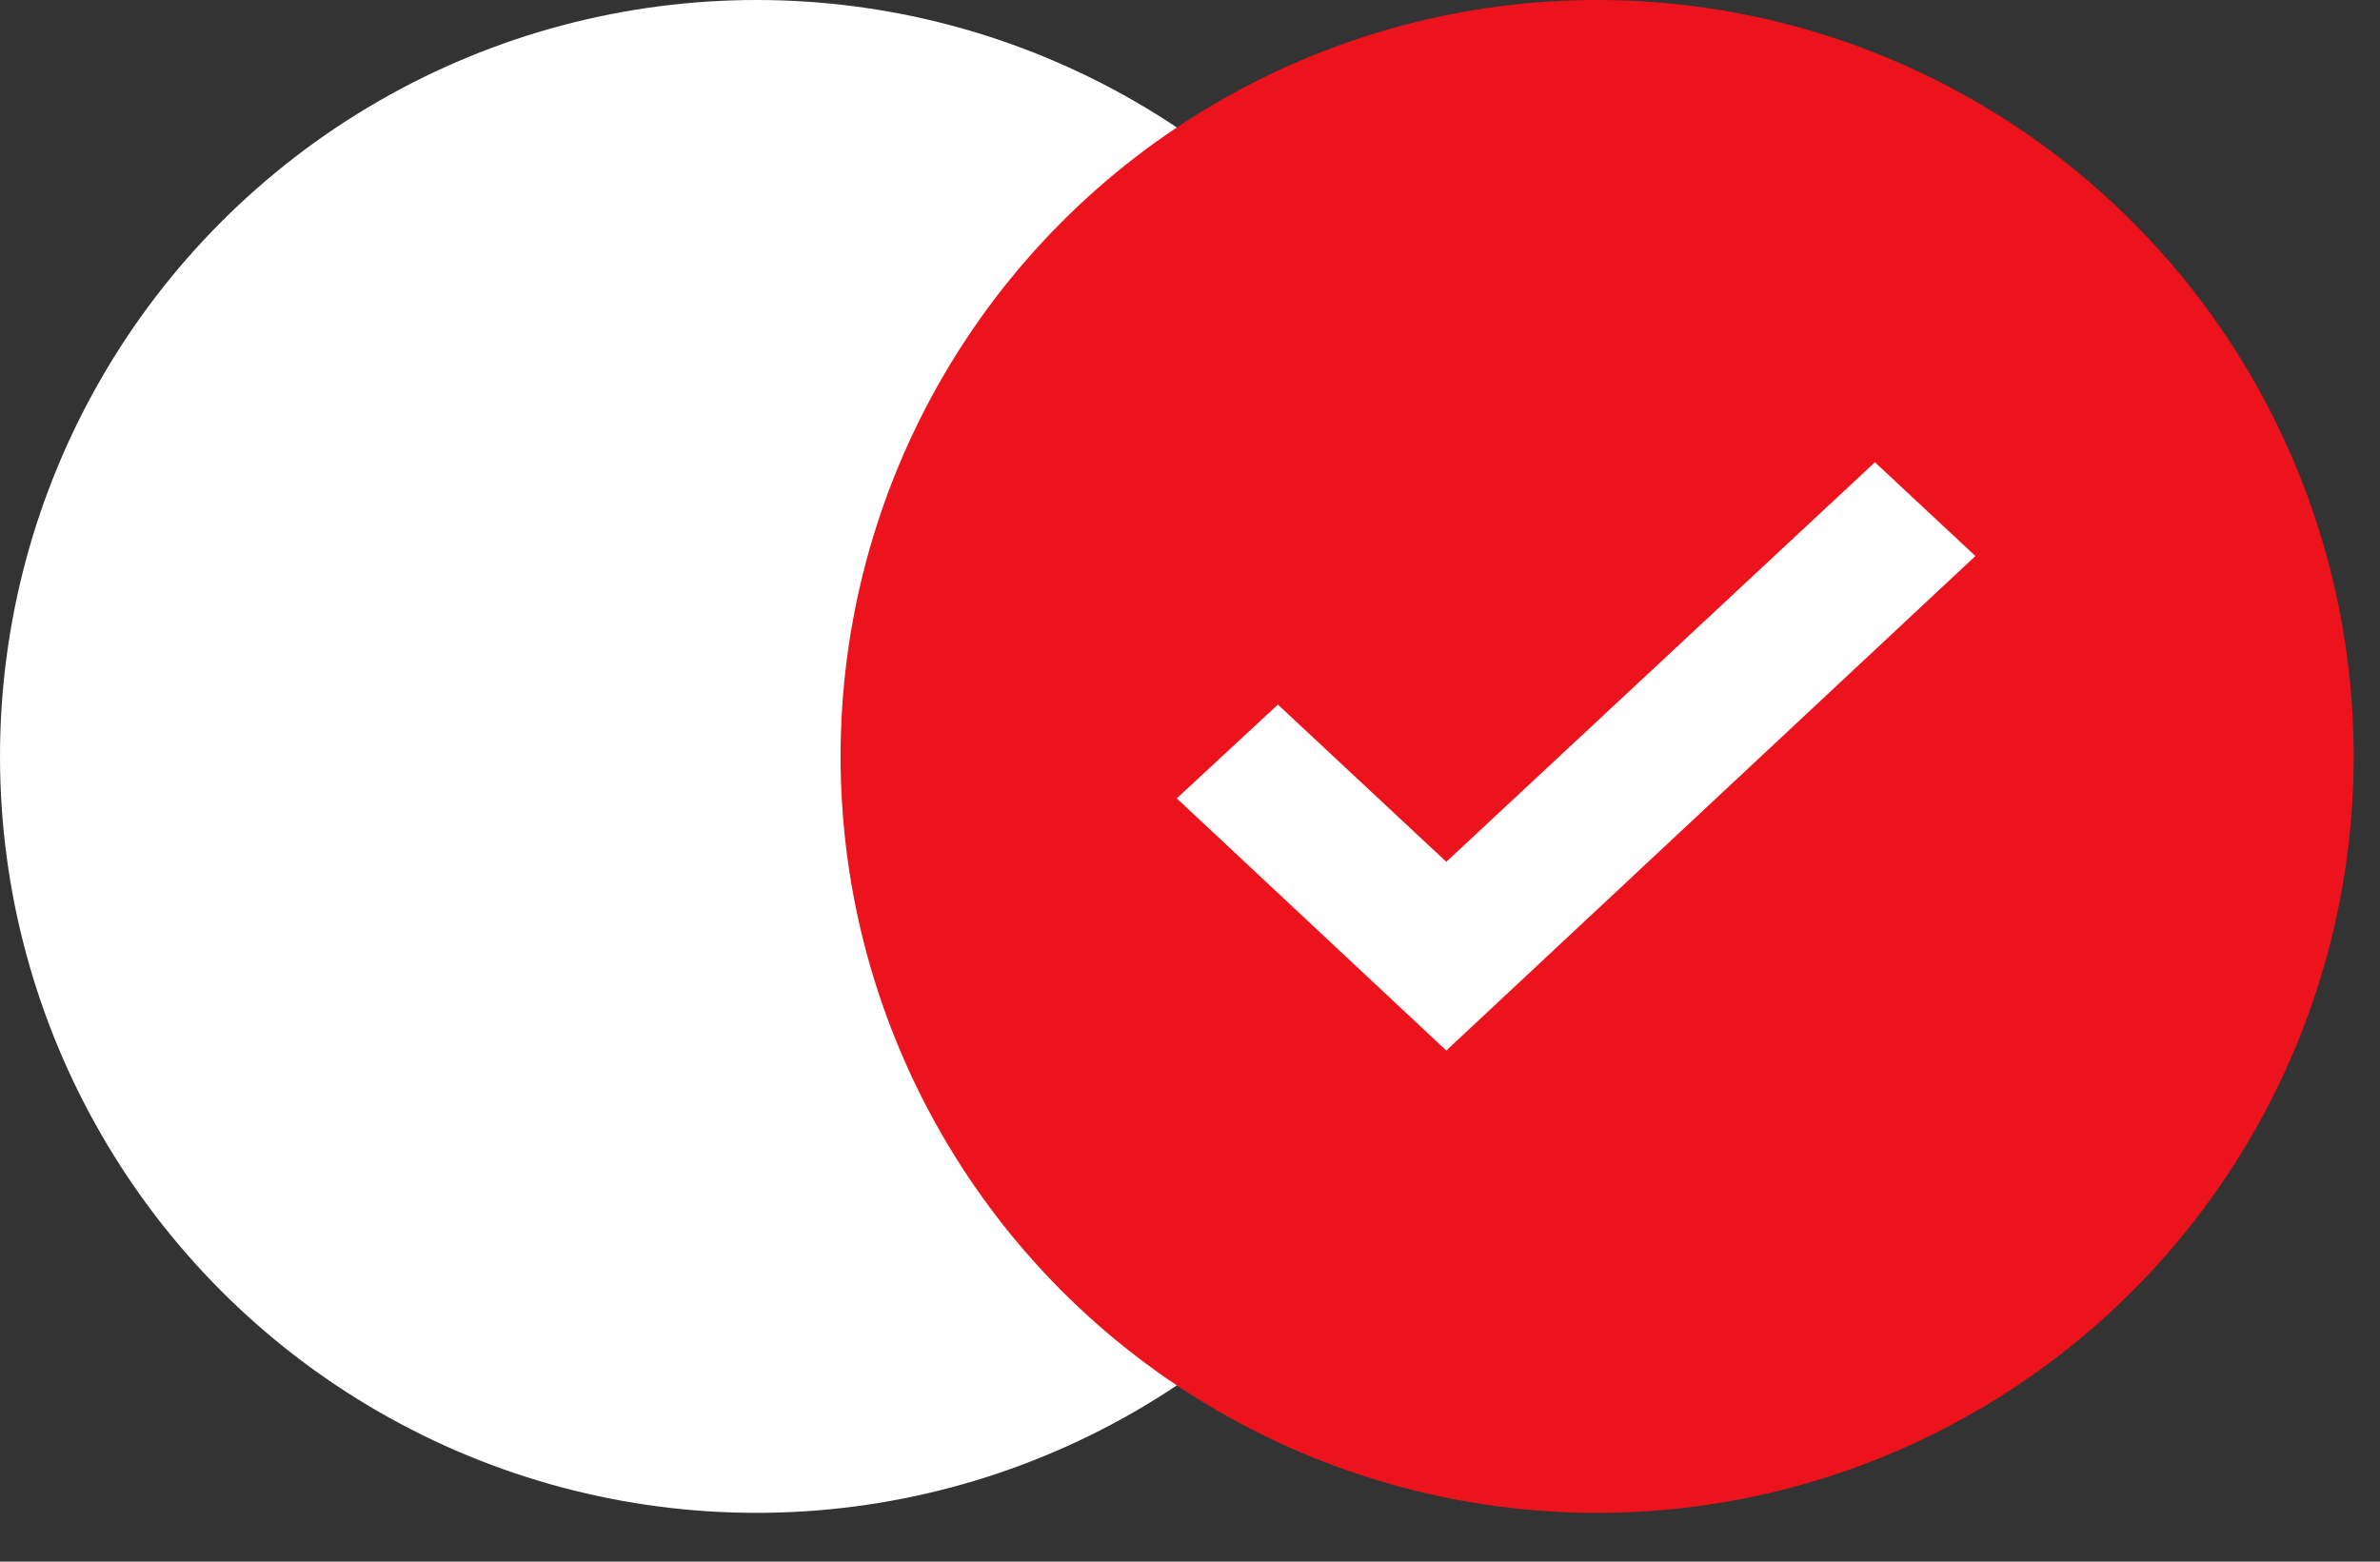 <?xml version="1.0" encoding="UTF-8"?> <svg xmlns="http://www.w3.org/2000/svg" width="32" height="21" viewBox="0 0 32 21" fill="none"><rect x="0" y="0" width="32" height="21" fill="#333333" stroke="none"/><ellipse cx="10.172" cy="10.172" rx="10.172" ry="10.172" fill="white"></ellipse><ellipse cx="21.474" cy="10.172" rx="10.172" ry="10.172" fill="#ED131C"></ellipse><rect width="13.563" height="13.563" transform="matrix(1 0 0 -1 14.692 16.953)" fill="#ED131C"></rect><path d="M19.446 14.127L15.822 10.736L17.182 9.475L19.446 11.589L25.209 6.216L26.56 7.477L19.446 14.127Z" fill="white"></path></svg> 